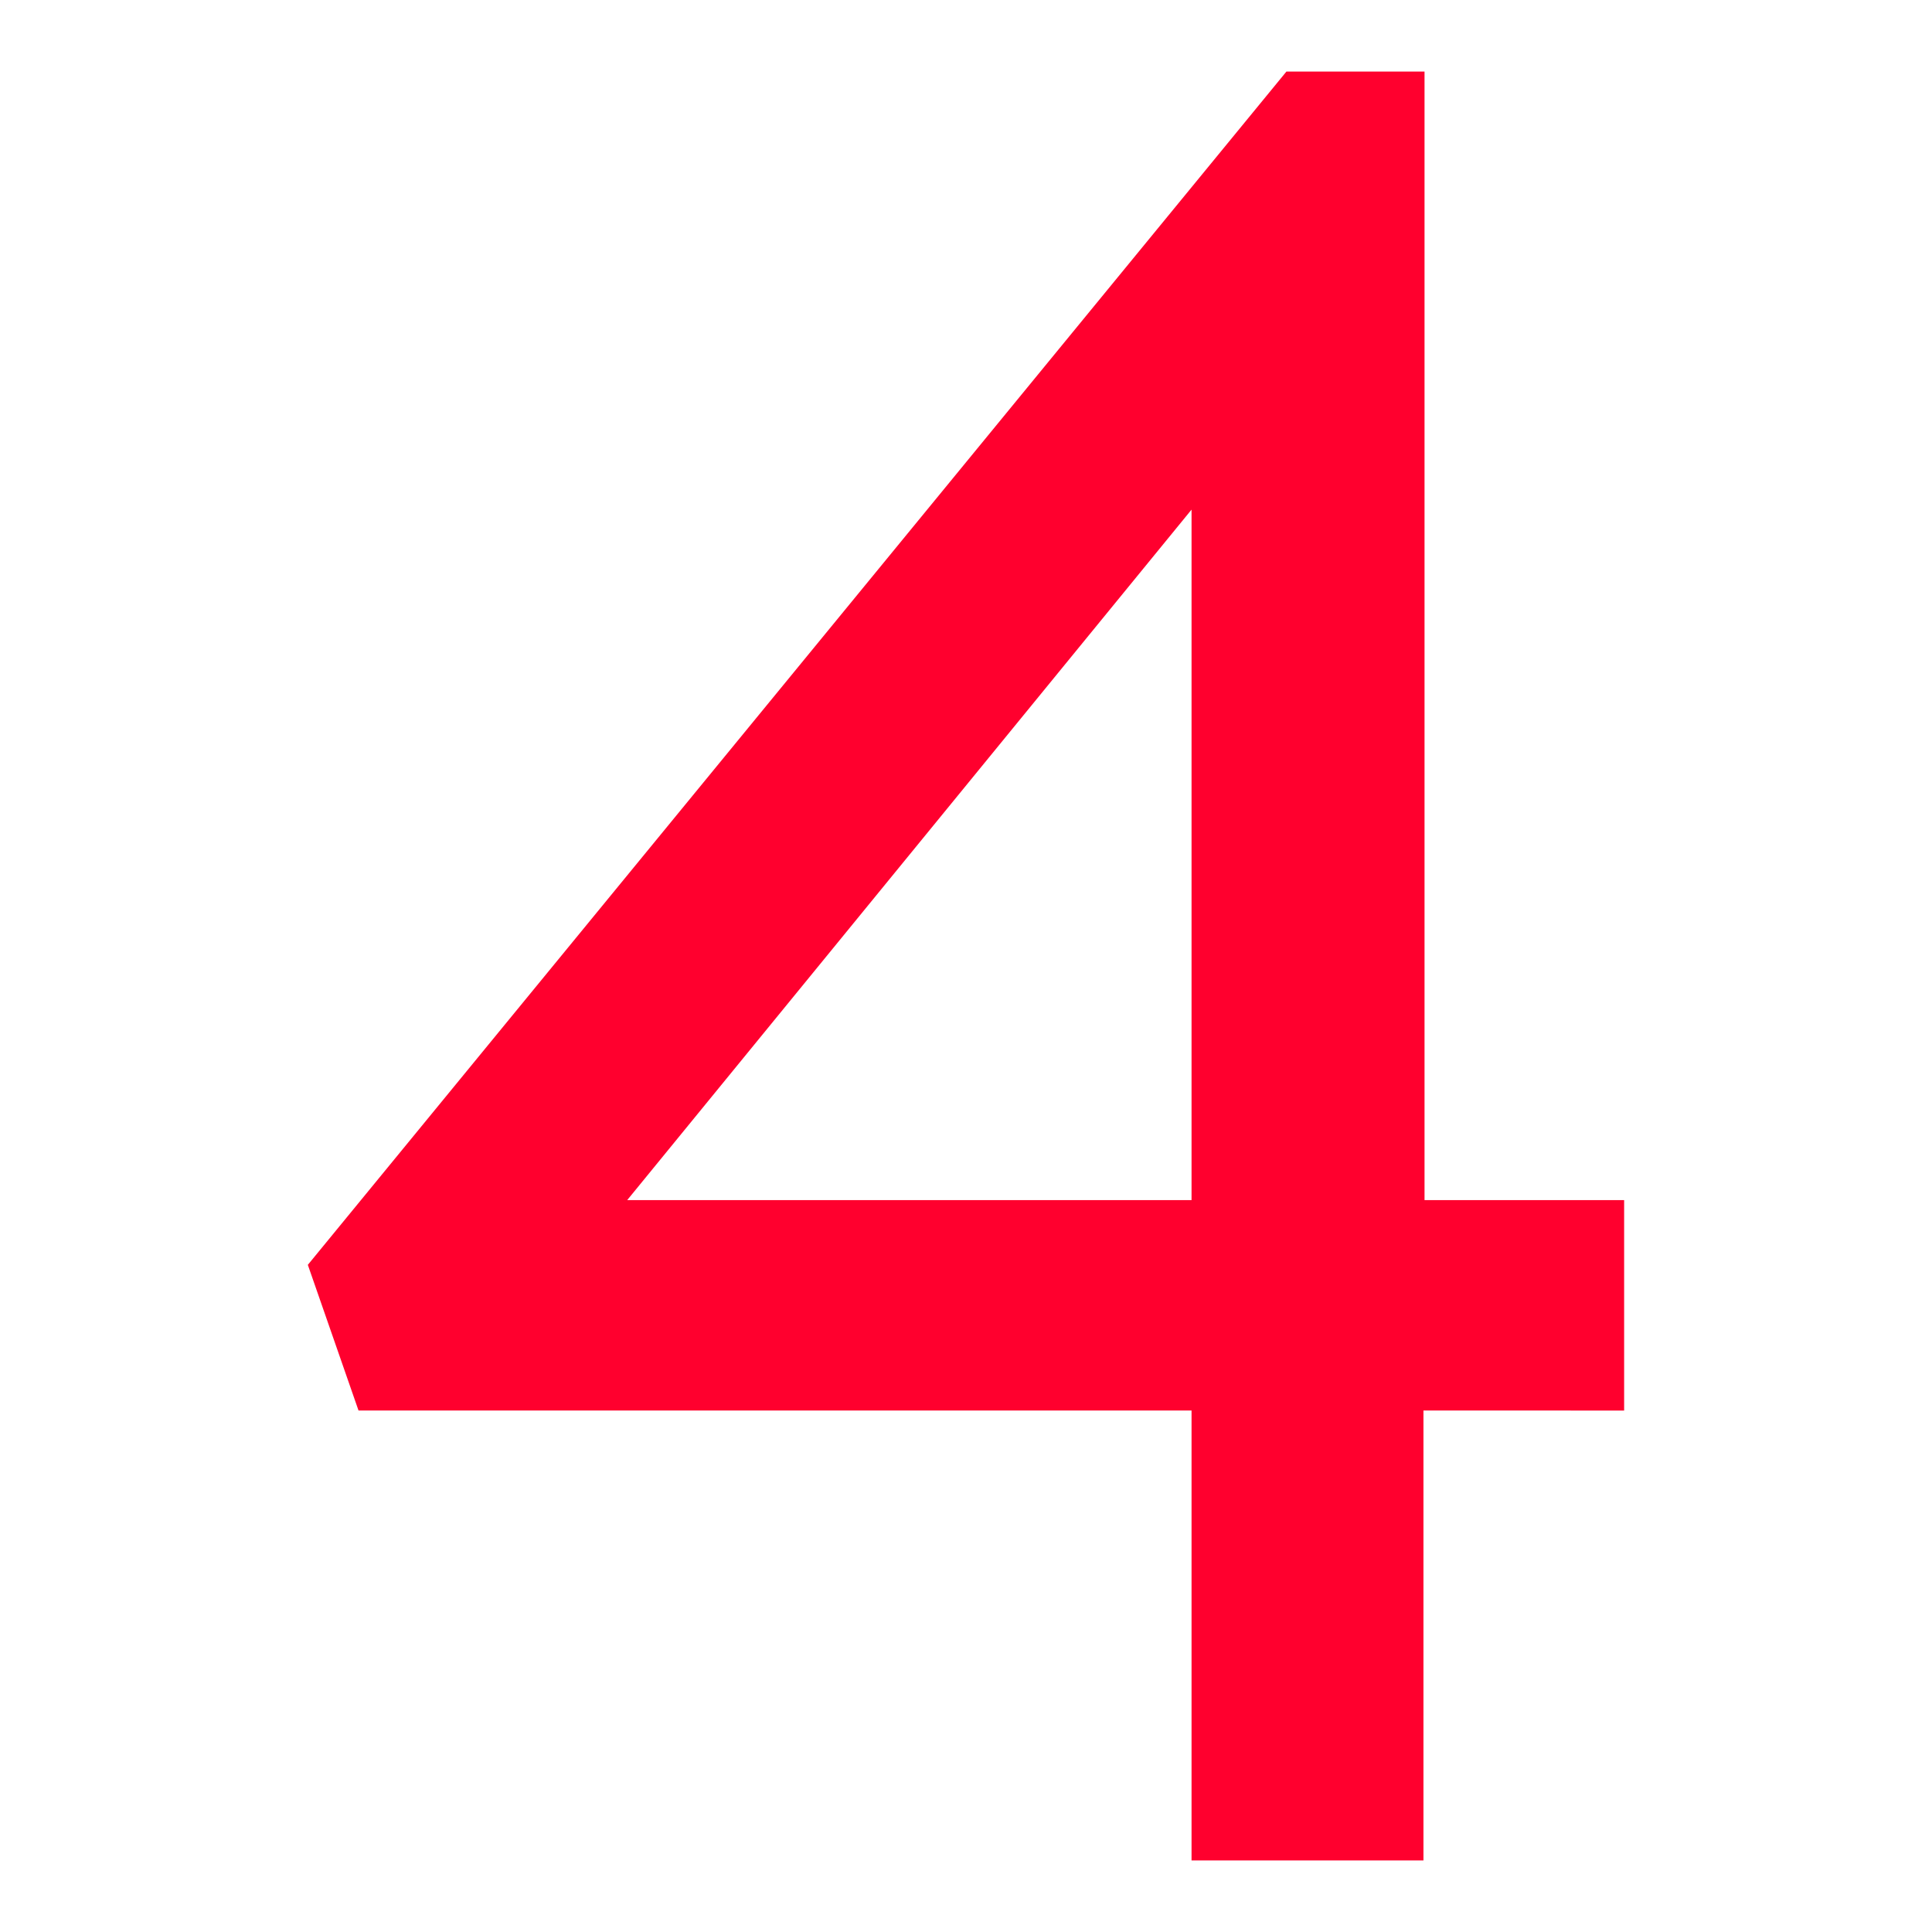 <svg xmlns="http://www.w3.org/2000/svg" xmlns:xlink="http://www.w3.org/1999/xlink" width="54" height="54" viewBox="0 0 54 54">
  <defs>
    <clipPath id="clip-_4">
      <rect width="54" height="54"/>
    </clipPath>
  </defs>
  <g id="_4" data-name="4" clip-path="url(#clip-_4)">
    <g id="Layer_x0020_1" transform="translate(8.604 2)">
      <path id="Path_93908" data-name="Path 93908" d="M31.182,31.544h5.609v5.881H31.182V50H24.7V37.425H1.417L0,33.353,27.352,0h3.86V31.544ZM24.7,12.244,8.926,31.544H24.7Z" transform="translate(0)" fill="#ff002e"/>
    </g>
  </g>
</svg>

